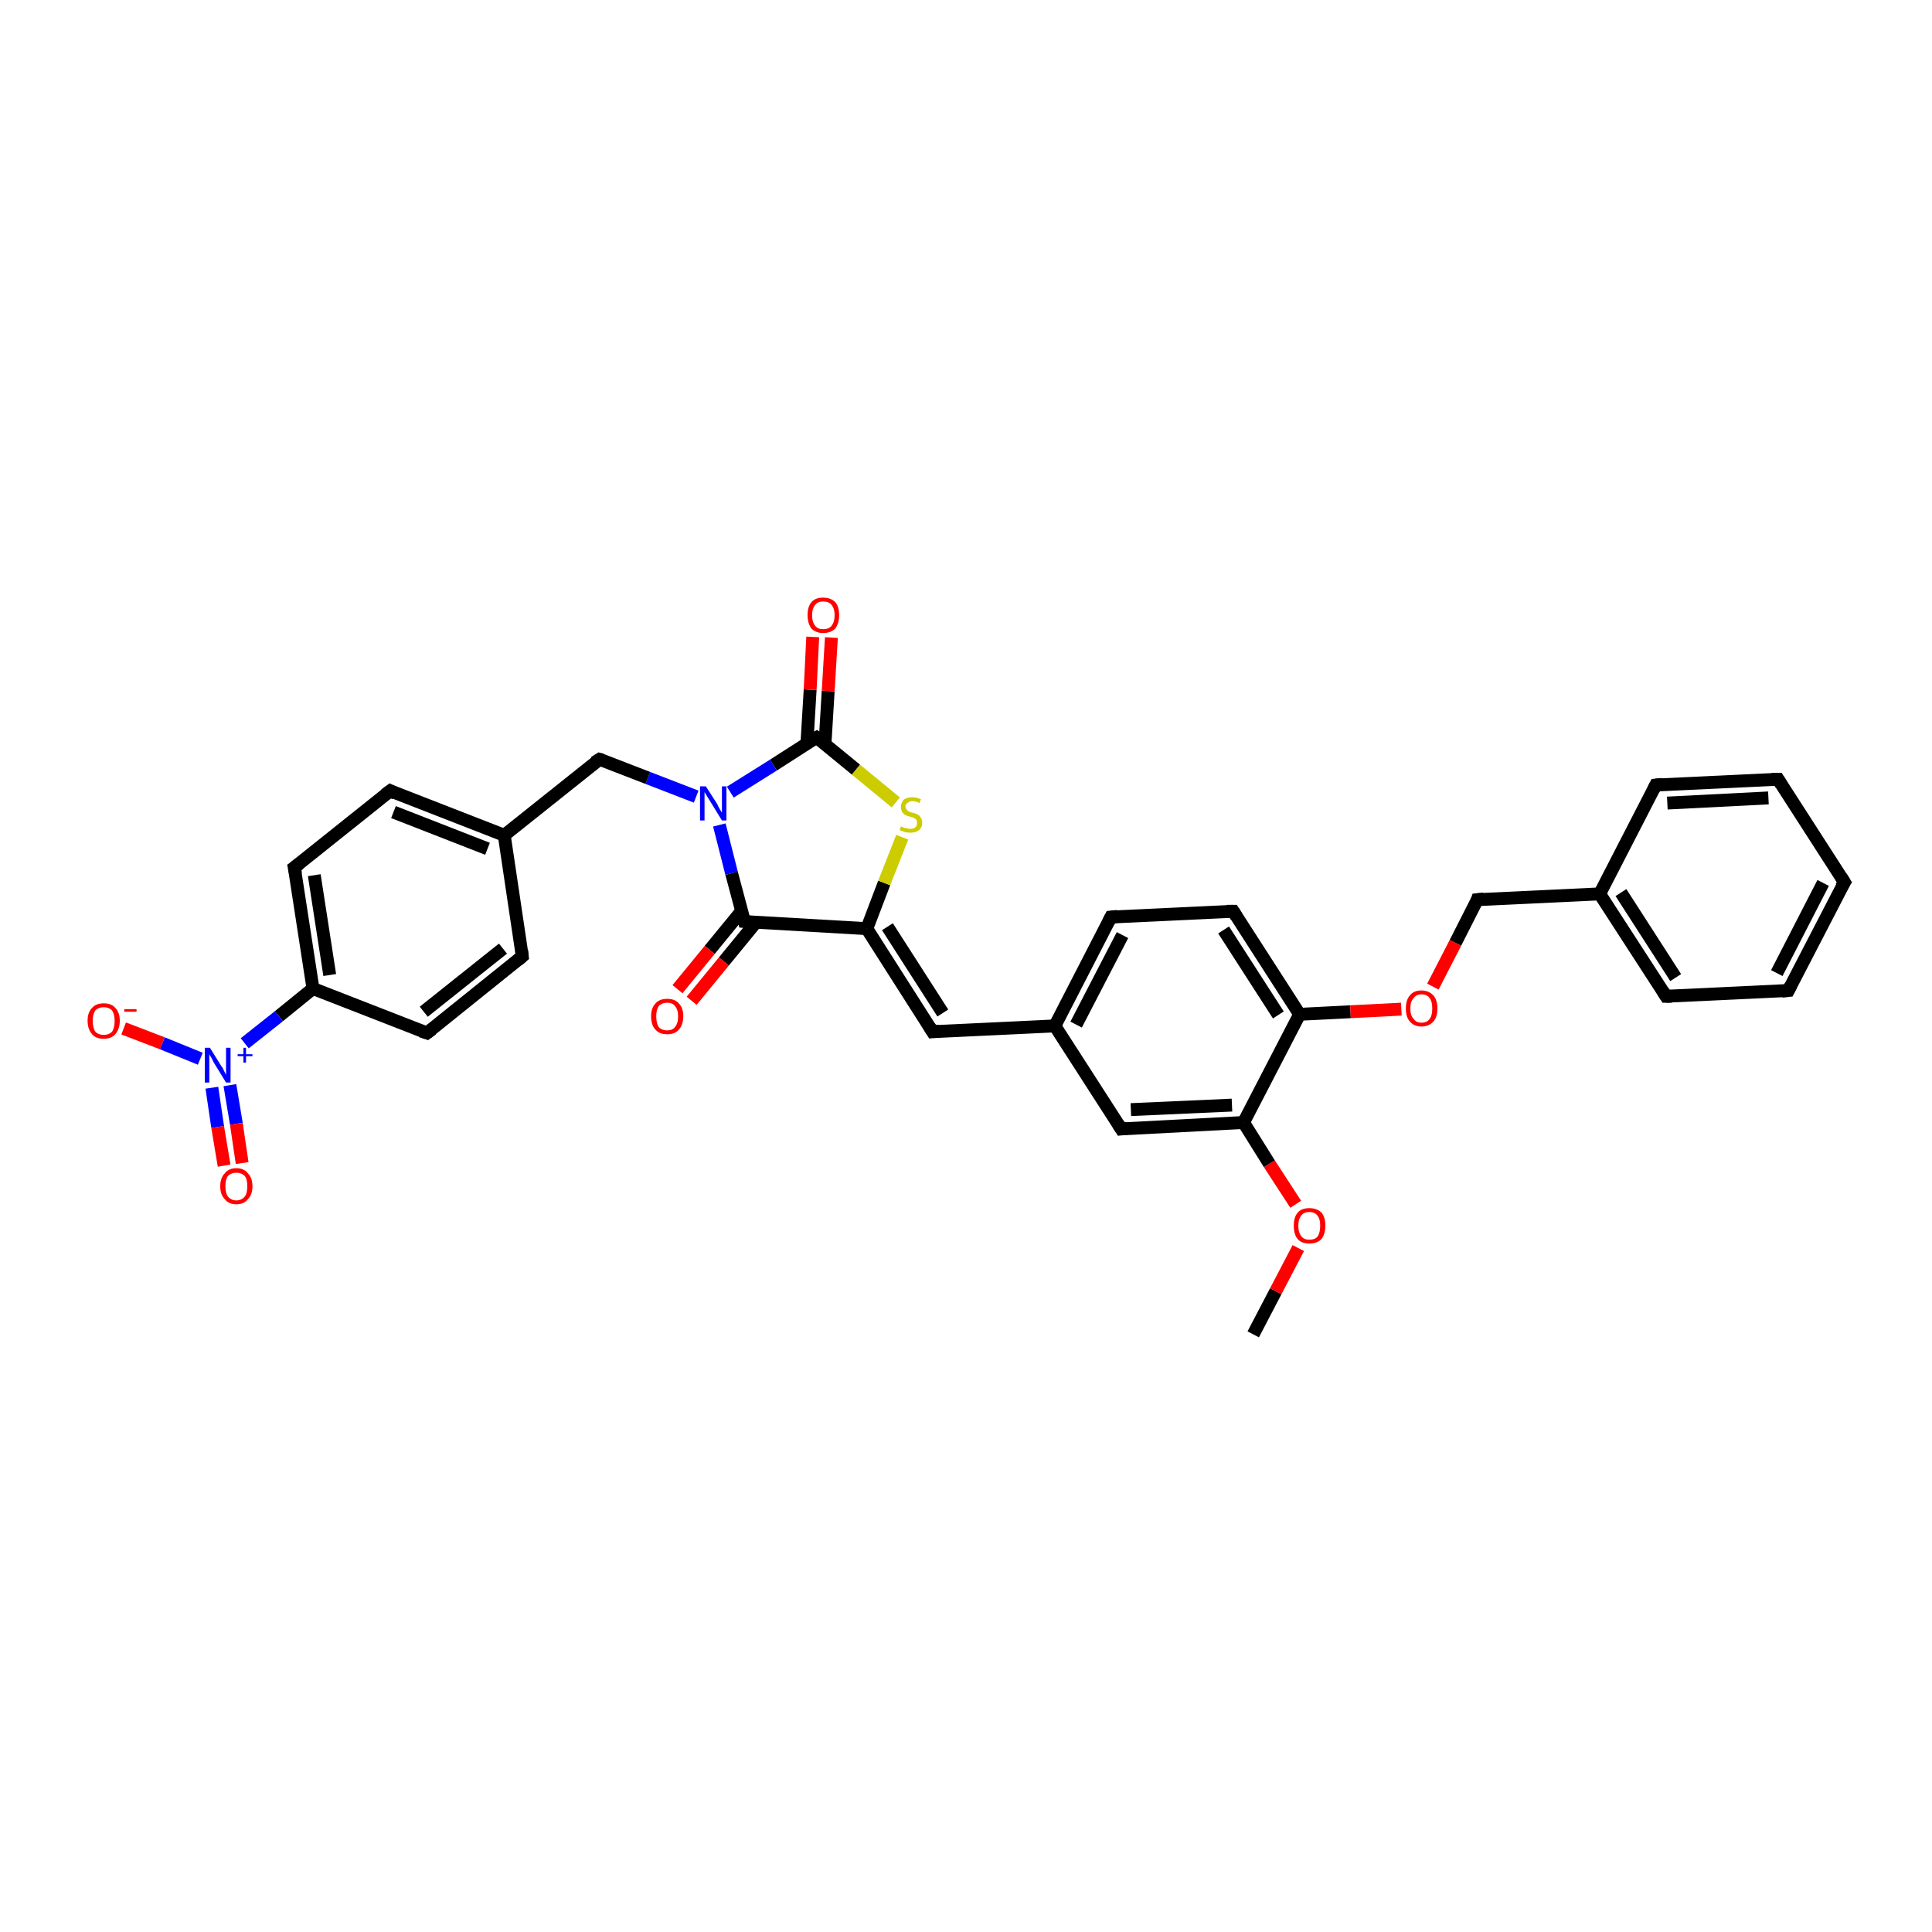 <?xml version='1.0' encoding='iso-8859-1'?>
<svg version='1.1' baseProfile='full'
              xmlns='http://www.w3.org/2000/svg'
                      xmlns:rdkit='http://www.rdkit.org/xml'
                      xmlns:xlink='http://www.w3.org/1999/xlink'
                  xml:space='preserve'
width='300px' height='300px' viewBox='0 0 300 300'>
<!-- END OF HEADER -->
<rect style='opacity:1.0;fill:#FFFFFF;stroke:none' width='300.0' height='300.0' x='0.0' y='0.0'> </rect>
<path class='bond-0 atom-0 atom-1' d='M 194.6,207.2 L 198.1,200.5' style='fill:none;fill-rule:evenodd;stroke:#000000;stroke-width:2.0px;stroke-linecap:butt;stroke-linejoin:miter;stroke-opacity:1' />
<path class='bond-0 atom-0 atom-1' d='M 198.1,200.5 L 201.6,193.8' style='fill:none;fill-rule:evenodd;stroke:#FF0000;stroke-width:2.0px;stroke-linecap:butt;stroke-linejoin:miter;stroke-opacity:1' />
<path class='bond-1 atom-1 atom-2' d='M 201.2,187.0 L 197.1,180.7' style='fill:none;fill-rule:evenodd;stroke:#FF0000;stroke-width:2.0px;stroke-linecap:butt;stroke-linejoin:miter;stroke-opacity:1' />
<path class='bond-1 atom-1 atom-2' d='M 197.1,180.7 L 193.1,174.3' style='fill:none;fill-rule:evenodd;stroke:#000000;stroke-width:2.0px;stroke-linecap:butt;stroke-linejoin:miter;stroke-opacity:1' />
<path class='bond-2 atom-2 atom-3' d='M 193.1,174.3 L 174.1,175.3' style='fill:none;fill-rule:evenodd;stroke:#000000;stroke-width:2.0px;stroke-linecap:butt;stroke-linejoin:miter;stroke-opacity:1' />
<path class='bond-2 atom-2 atom-3' d='M 191.3,171.6 L 175.6,172.3' style='fill:none;fill-rule:evenodd;stroke:#000000;stroke-width:2.0px;stroke-linecap:butt;stroke-linejoin:miter;stroke-opacity:1' />
<path class='bond-3 atom-3 atom-4' d='M 174.1,175.3 L 163.8,159.3' style='fill:none;fill-rule:evenodd;stroke:#000000;stroke-width:2.0px;stroke-linecap:butt;stroke-linejoin:miter;stroke-opacity:1' />
<path class='bond-4 atom-4 atom-5' d='M 163.8,159.3 L 144.8,160.2' style='fill:none;fill-rule:evenodd;stroke:#000000;stroke-width:2.0px;stroke-linecap:butt;stroke-linejoin:miter;stroke-opacity:1' />
<path class='bond-5 atom-5 atom-6' d='M 144.8,160.2 L 134.6,144.2' style='fill:none;fill-rule:evenodd;stroke:#000000;stroke-width:2.0px;stroke-linecap:butt;stroke-linejoin:miter;stroke-opacity:1' />
<path class='bond-5 atom-5 atom-6' d='M 146.4,157.3 L 137.8,143.9' style='fill:none;fill-rule:evenodd;stroke:#000000;stroke-width:2.0px;stroke-linecap:butt;stroke-linejoin:miter;stroke-opacity:1' />
<path class='bond-6 atom-6 atom-7' d='M 134.6,144.2 L 137.3,137.1' style='fill:none;fill-rule:evenodd;stroke:#000000;stroke-width:2.0px;stroke-linecap:butt;stroke-linejoin:miter;stroke-opacity:1' />
<path class='bond-6 atom-6 atom-7' d='M 137.3,137.1 L 140.1,130.0' style='fill:none;fill-rule:evenodd;stroke:#CCCC00;stroke-width:2.0px;stroke-linecap:butt;stroke-linejoin:miter;stroke-opacity:1' />
<path class='bond-7 atom-7 atom-8' d='M 139.1,124.6 L 132.9,119.5' style='fill:none;fill-rule:evenodd;stroke:#CCCC00;stroke-width:2.0px;stroke-linecap:butt;stroke-linejoin:miter;stroke-opacity:1' />
<path class='bond-7 atom-7 atom-8' d='M 132.9,119.5 L 126.8,114.5' style='fill:none;fill-rule:evenodd;stroke:#000000;stroke-width:2.0px;stroke-linecap:butt;stroke-linejoin:miter;stroke-opacity:1' />
<path class='bond-8 atom-8 atom-9' d='M 128.1,115.6 L 128.6,107.3' style='fill:none;fill-rule:evenodd;stroke:#000000;stroke-width:2.0px;stroke-linecap:butt;stroke-linejoin:miter;stroke-opacity:1' />
<path class='bond-8 atom-8 atom-9' d='M 128.6,107.3 L 129.1,99.0' style='fill:none;fill-rule:evenodd;stroke:#FF0000;stroke-width:2.0px;stroke-linecap:butt;stroke-linejoin:miter;stroke-opacity:1' />
<path class='bond-8 atom-8 atom-9' d='M 125.3,115.4 L 125.8,107.1' style='fill:none;fill-rule:evenodd;stroke:#000000;stroke-width:2.0px;stroke-linecap:butt;stroke-linejoin:miter;stroke-opacity:1' />
<path class='bond-8 atom-8 atom-9' d='M 125.8,107.1 L 126.2,98.9' style='fill:none;fill-rule:evenodd;stroke:#FF0000;stroke-width:2.0px;stroke-linecap:butt;stroke-linejoin:miter;stroke-opacity:1' />
<path class='bond-9 atom-8 atom-10' d='M 126.8,114.5 L 120.1,118.8' style='fill:none;fill-rule:evenodd;stroke:#000000;stroke-width:2.0px;stroke-linecap:butt;stroke-linejoin:miter;stroke-opacity:1' />
<path class='bond-9 atom-8 atom-10' d='M 120.1,118.8 L 113.4,123.0' style='fill:none;fill-rule:evenodd;stroke:#0000FF;stroke-width:2.0px;stroke-linecap:butt;stroke-linejoin:miter;stroke-opacity:1' />
<path class='bond-10 atom-10 atom-11' d='M 108.1,123.7 L 100.6,120.8' style='fill:none;fill-rule:evenodd;stroke:#0000FF;stroke-width:2.0px;stroke-linecap:butt;stroke-linejoin:miter;stroke-opacity:1' />
<path class='bond-10 atom-10 atom-11' d='M 100.6,120.8 L 93.1,117.9' style='fill:none;fill-rule:evenodd;stroke:#000000;stroke-width:2.0px;stroke-linecap:butt;stroke-linejoin:miter;stroke-opacity:1' />
<path class='bond-11 atom-11 atom-12' d='M 93.1,117.9 L 78.3,129.7' style='fill:none;fill-rule:evenodd;stroke:#000000;stroke-width:2.0px;stroke-linecap:butt;stroke-linejoin:miter;stroke-opacity:1' />
<path class='bond-12 atom-12 atom-13' d='M 78.3,129.7 L 60.6,122.8' style='fill:none;fill-rule:evenodd;stroke:#000000;stroke-width:2.0px;stroke-linecap:butt;stroke-linejoin:miter;stroke-opacity:1' />
<path class='bond-12 atom-12 atom-13' d='M 75.7,131.8 L 61.1,126.1' style='fill:none;fill-rule:evenodd;stroke:#000000;stroke-width:2.0px;stroke-linecap:butt;stroke-linejoin:miter;stroke-opacity:1' />
<path class='bond-13 atom-13 atom-14' d='M 60.6,122.8 L 45.7,134.7' style='fill:none;fill-rule:evenodd;stroke:#000000;stroke-width:2.0px;stroke-linecap:butt;stroke-linejoin:miter;stroke-opacity:1' />
<path class='bond-14 atom-14 atom-15' d='M 45.7,134.7 L 48.6,153.5' style='fill:none;fill-rule:evenodd;stroke:#000000;stroke-width:2.0px;stroke-linecap:butt;stroke-linejoin:miter;stroke-opacity:1' />
<path class='bond-14 atom-14 atom-15' d='M 48.8,135.9 L 51.2,151.4' style='fill:none;fill-rule:evenodd;stroke:#000000;stroke-width:2.0px;stroke-linecap:butt;stroke-linejoin:miter;stroke-opacity:1' />
<path class='bond-15 atom-15 atom-16' d='M 48.6,153.5 L 66.3,160.4' style='fill:none;fill-rule:evenodd;stroke:#000000;stroke-width:2.0px;stroke-linecap:butt;stroke-linejoin:miter;stroke-opacity:1' />
<path class='bond-16 atom-16 atom-17' d='M 66.3,160.4 L 81.1,148.5' style='fill:none;fill-rule:evenodd;stroke:#000000;stroke-width:2.0px;stroke-linecap:butt;stroke-linejoin:miter;stroke-opacity:1' />
<path class='bond-16 atom-16 atom-17' d='M 65.8,157.1 L 78.1,147.3' style='fill:none;fill-rule:evenodd;stroke:#000000;stroke-width:2.0px;stroke-linecap:butt;stroke-linejoin:miter;stroke-opacity:1' />
<path class='bond-17 atom-15 atom-18' d='M 48.6,153.5 L 43.3,157.8' style='fill:none;fill-rule:evenodd;stroke:#000000;stroke-width:2.0px;stroke-linecap:butt;stroke-linejoin:miter;stroke-opacity:1' />
<path class='bond-17 atom-15 atom-18' d='M 43.3,157.8 L 38.0,162.0' style='fill:none;fill-rule:evenodd;stroke:#0000FF;stroke-width:2.0px;stroke-linecap:butt;stroke-linejoin:miter;stroke-opacity:1' />
<path class='bond-18 atom-18 atom-19' d='M 31.1,164.4 L 25.2,162.0' style='fill:none;fill-rule:evenodd;stroke:#0000FF;stroke-width:2.0px;stroke-linecap:butt;stroke-linejoin:miter;stroke-opacity:1' />
<path class='bond-18 atom-18 atom-19' d='M 25.2,162.0 L 19.2,159.7' style='fill:none;fill-rule:evenodd;stroke:#FF0000;stroke-width:2.0px;stroke-linecap:butt;stroke-linejoin:miter;stroke-opacity:1' />
<path class='bond-19 atom-18 atom-20' d='M 32.9,168.9 L 33.8,175.0' style='fill:none;fill-rule:evenodd;stroke:#0000FF;stroke-width:2.0px;stroke-linecap:butt;stroke-linejoin:miter;stroke-opacity:1' />
<path class='bond-19 atom-18 atom-20' d='M 33.8,175.0 L 34.8,181.0' style='fill:none;fill-rule:evenodd;stroke:#FF0000;stroke-width:2.0px;stroke-linecap:butt;stroke-linejoin:miter;stroke-opacity:1' />
<path class='bond-19 atom-18 atom-20' d='M 35.7,168.5 L 36.7,174.5' style='fill:none;fill-rule:evenodd;stroke:#0000FF;stroke-width:2.0px;stroke-linecap:butt;stroke-linejoin:miter;stroke-opacity:1' />
<path class='bond-19 atom-18 atom-20' d='M 36.7,174.5 L 37.6,180.6' style='fill:none;fill-rule:evenodd;stroke:#FF0000;stroke-width:2.0px;stroke-linecap:butt;stroke-linejoin:miter;stroke-opacity:1' />
<path class='bond-20 atom-10 atom-21' d='M 111.7,128.1 L 113.6,135.6' style='fill:none;fill-rule:evenodd;stroke:#0000FF;stroke-width:2.0px;stroke-linecap:butt;stroke-linejoin:miter;stroke-opacity:1' />
<path class='bond-20 atom-10 atom-21' d='M 113.6,135.6 L 115.6,143.1' style='fill:none;fill-rule:evenodd;stroke:#000000;stroke-width:2.0px;stroke-linecap:butt;stroke-linejoin:miter;stroke-opacity:1' />
<path class='bond-21 atom-21 atom-22' d='M 115.2,141.4 L 110.2,147.5' style='fill:none;fill-rule:evenodd;stroke:#000000;stroke-width:2.0px;stroke-linecap:butt;stroke-linejoin:miter;stroke-opacity:1' />
<path class='bond-21 atom-21 atom-22' d='M 110.2,147.5 L 105.2,153.6' style='fill:none;fill-rule:evenodd;stroke:#FF0000;stroke-width:2.0px;stroke-linecap:butt;stroke-linejoin:miter;stroke-opacity:1' />
<path class='bond-21 atom-21 atom-22' d='M 117.4,143.2 L 112.4,149.3' style='fill:none;fill-rule:evenodd;stroke:#000000;stroke-width:2.0px;stroke-linecap:butt;stroke-linejoin:miter;stroke-opacity:1' />
<path class='bond-21 atom-21 atom-22' d='M 112.4,149.3 L 107.4,155.4' style='fill:none;fill-rule:evenodd;stroke:#FF0000;stroke-width:2.0px;stroke-linecap:butt;stroke-linejoin:miter;stroke-opacity:1' />
<path class='bond-22 atom-4 atom-23' d='M 163.8,159.3 L 172.5,142.4' style='fill:none;fill-rule:evenodd;stroke:#000000;stroke-width:2.0px;stroke-linecap:butt;stroke-linejoin:miter;stroke-opacity:1' />
<path class='bond-22 atom-4 atom-23' d='M 167.1,159.1 L 174.3,145.2' style='fill:none;fill-rule:evenodd;stroke:#000000;stroke-width:2.0px;stroke-linecap:butt;stroke-linejoin:miter;stroke-opacity:1' />
<path class='bond-23 atom-23 atom-24' d='M 172.5,142.4 L 191.5,141.5' style='fill:none;fill-rule:evenodd;stroke:#000000;stroke-width:2.0px;stroke-linecap:butt;stroke-linejoin:miter;stroke-opacity:1' />
<path class='bond-24 atom-24 atom-25' d='M 191.5,141.5 L 201.8,157.5' style='fill:none;fill-rule:evenodd;stroke:#000000;stroke-width:2.0px;stroke-linecap:butt;stroke-linejoin:miter;stroke-opacity:1' />
<path class='bond-24 atom-24 atom-25' d='M 190.0,144.4 L 198.5,157.6' style='fill:none;fill-rule:evenodd;stroke:#000000;stroke-width:2.0px;stroke-linecap:butt;stroke-linejoin:miter;stroke-opacity:1' />
<path class='bond-25 atom-25 atom-26' d='M 201.8,157.5 L 209.7,157.1' style='fill:none;fill-rule:evenodd;stroke:#000000;stroke-width:2.0px;stroke-linecap:butt;stroke-linejoin:miter;stroke-opacity:1' />
<path class='bond-25 atom-25 atom-26' d='M 209.7,157.1 L 217.6,156.7' style='fill:none;fill-rule:evenodd;stroke:#FF0000;stroke-width:2.0px;stroke-linecap:butt;stroke-linejoin:miter;stroke-opacity:1' />
<path class='bond-26 atom-26 atom-27' d='M 222.5,153.2 L 226.0,146.4' style='fill:none;fill-rule:evenodd;stroke:#FF0000;stroke-width:2.0px;stroke-linecap:butt;stroke-linejoin:miter;stroke-opacity:1' />
<path class='bond-26 atom-26 atom-27' d='M 226.0,146.4 L 229.4,139.7' style='fill:none;fill-rule:evenodd;stroke:#000000;stroke-width:2.0px;stroke-linecap:butt;stroke-linejoin:miter;stroke-opacity:1' />
<path class='bond-27 atom-27 atom-28' d='M 229.4,139.7 L 248.4,138.8' style='fill:none;fill-rule:evenodd;stroke:#000000;stroke-width:2.0px;stroke-linecap:butt;stroke-linejoin:miter;stroke-opacity:1' />
<path class='bond-28 atom-28 atom-29' d='M 248.4,138.8 L 258.7,154.7' style='fill:none;fill-rule:evenodd;stroke:#000000;stroke-width:2.0px;stroke-linecap:butt;stroke-linejoin:miter;stroke-opacity:1' />
<path class='bond-28 atom-28 atom-29' d='M 251.7,138.6 L 260.2,151.8' style='fill:none;fill-rule:evenodd;stroke:#000000;stroke-width:2.0px;stroke-linecap:butt;stroke-linejoin:miter;stroke-opacity:1' />
<path class='bond-29 atom-29 atom-30' d='M 258.7,154.7 L 277.7,153.8' style='fill:none;fill-rule:evenodd;stroke:#000000;stroke-width:2.0px;stroke-linecap:butt;stroke-linejoin:miter;stroke-opacity:1' />
<path class='bond-30 atom-30 atom-31' d='M 277.7,153.8 L 286.4,137.0' style='fill:none;fill-rule:evenodd;stroke:#000000;stroke-width:2.0px;stroke-linecap:butt;stroke-linejoin:miter;stroke-opacity:1' />
<path class='bond-30 atom-30 atom-31' d='M 275.9,151.1 L 283.1,137.1' style='fill:none;fill-rule:evenodd;stroke:#000000;stroke-width:2.0px;stroke-linecap:butt;stroke-linejoin:miter;stroke-opacity:1' />
<path class='bond-31 atom-31 atom-32' d='M 286.4,137.0 L 276.1,121.0' style='fill:none;fill-rule:evenodd;stroke:#000000;stroke-width:2.0px;stroke-linecap:butt;stroke-linejoin:miter;stroke-opacity:1' />
<path class='bond-32 atom-32 atom-33' d='M 276.1,121.0 L 257.1,121.9' style='fill:none;fill-rule:evenodd;stroke:#000000;stroke-width:2.0px;stroke-linecap:butt;stroke-linejoin:miter;stroke-opacity:1' />
<path class='bond-32 atom-32 atom-33' d='M 274.6,123.9 L 258.9,124.7' style='fill:none;fill-rule:evenodd;stroke:#000000;stroke-width:2.0px;stroke-linecap:butt;stroke-linejoin:miter;stroke-opacity:1' />
<path class='bond-33 atom-25 atom-2' d='M 201.8,157.5 L 193.1,174.3' style='fill:none;fill-rule:evenodd;stroke:#000000;stroke-width:2.0px;stroke-linecap:butt;stroke-linejoin:miter;stroke-opacity:1' />
<path class='bond-34 atom-33 atom-28' d='M 257.1,121.9 L 248.4,138.8' style='fill:none;fill-rule:evenodd;stroke:#000000;stroke-width:2.0px;stroke-linecap:butt;stroke-linejoin:miter;stroke-opacity:1' />
<path class='bond-35 atom-21 atom-6' d='M 115.6,143.1 L 134.6,144.2' style='fill:none;fill-rule:evenodd;stroke:#000000;stroke-width:2.0px;stroke-linecap:butt;stroke-linejoin:miter;stroke-opacity:1' />
<path class='bond-36 atom-17 atom-12' d='M 81.1,148.5 L 78.3,129.7' style='fill:none;fill-rule:evenodd;stroke:#000000;stroke-width:2.0px;stroke-linecap:butt;stroke-linejoin:miter;stroke-opacity:1' />
<path d='M 175.0,175.2 L 174.1,175.3 L 173.6,174.5' style='fill:none;stroke:#000000;stroke-width:2.0px;stroke-linecap:butt;stroke-linejoin:miter;stroke-opacity:1;' />
<path d='M 145.8,160.1 L 144.8,160.2 L 144.3,159.4' style='fill:none;stroke:#000000;stroke-width:2.0px;stroke-linecap:butt;stroke-linejoin:miter;stroke-opacity:1;' />
<path d='M 127.1,114.7 L 126.8,114.5 L 126.4,114.7' style='fill:none;stroke:#000000;stroke-width:2.0px;stroke-linecap:butt;stroke-linejoin:miter;stroke-opacity:1;' />
<path d='M 93.5,118.0 L 93.1,117.9 L 92.3,118.4' style='fill:none;stroke:#000000;stroke-width:2.0px;stroke-linecap:butt;stroke-linejoin:miter;stroke-opacity:1;' />
<path d='M 61.4,123.2 L 60.6,122.8 L 59.8,123.4' style='fill:none;stroke:#000000;stroke-width:2.0px;stroke-linecap:butt;stroke-linejoin:miter;stroke-opacity:1;' />
<path d='M 46.5,134.1 L 45.7,134.7 L 45.9,135.7' style='fill:none;stroke:#000000;stroke-width:2.0px;stroke-linecap:butt;stroke-linejoin:miter;stroke-opacity:1;' />
<path d='M 65.4,160.1 L 66.3,160.4 L 67.1,159.8' style='fill:none;stroke:#000000;stroke-width:2.0px;stroke-linecap:butt;stroke-linejoin:miter;stroke-opacity:1;' />
<path d='M 80.4,149.1 L 81.1,148.5 L 81.0,147.6' style='fill:none;stroke:#000000;stroke-width:2.0px;stroke-linecap:butt;stroke-linejoin:miter;stroke-opacity:1;' />
<path d='M 115.5,142.7 L 115.6,143.1 L 116.6,143.2' style='fill:none;stroke:#000000;stroke-width:2.0px;stroke-linecap:butt;stroke-linejoin:miter;stroke-opacity:1;' />
<path d='M 172.1,143.2 L 172.5,142.4 L 173.5,142.3' style='fill:none;stroke:#000000;stroke-width:2.0px;stroke-linecap:butt;stroke-linejoin:miter;stroke-opacity:1;' />
<path d='M 190.5,141.5 L 191.5,141.5 L 192.0,142.3' style='fill:none;stroke:#000000;stroke-width:2.0px;stroke-linecap:butt;stroke-linejoin:miter;stroke-opacity:1;' />
<path d='M 229.3,140.0 L 229.4,139.7 L 230.4,139.6' style='fill:none;stroke:#000000;stroke-width:2.0px;stroke-linecap:butt;stroke-linejoin:miter;stroke-opacity:1;' />
<path d='M 258.2,153.9 L 258.7,154.7 L 259.6,154.7' style='fill:none;stroke:#000000;stroke-width:2.0px;stroke-linecap:butt;stroke-linejoin:miter;stroke-opacity:1;' />
<path d='M 276.7,153.9 L 277.7,153.8 L 278.1,153.0' style='fill:none;stroke:#000000;stroke-width:2.0px;stroke-linecap:butt;stroke-linejoin:miter;stroke-opacity:1;' />
<path d='M 285.9,137.8 L 286.4,137.0 L 285.9,136.2' style='fill:none;stroke:#000000;stroke-width:2.0px;stroke-linecap:butt;stroke-linejoin:miter;stroke-opacity:1;' />
<path d='M 276.6,121.8 L 276.1,121.0 L 275.1,121.0' style='fill:none;stroke:#000000;stroke-width:2.0px;stroke-linecap:butt;stroke-linejoin:miter;stroke-opacity:1;' />
<path d='M 258.1,121.8 L 257.1,121.9 L 256.7,122.7' style='fill:none;stroke:#000000;stroke-width:2.0px;stroke-linecap:butt;stroke-linejoin:miter;stroke-opacity:1;' />
<path class='atom-1' d='M 200.9 190.3
Q 200.9 189.0, 201.5 188.3
Q 202.1 187.6, 203.3 187.6
Q 204.5 187.6, 205.2 188.3
Q 205.8 189.0, 205.8 190.3
Q 205.8 191.6, 205.2 192.4
Q 204.5 193.1, 203.3 193.1
Q 202.1 193.1, 201.5 192.4
Q 200.9 191.7, 200.9 190.3
M 203.3 192.5
Q 204.2 192.5, 204.6 192.0
Q 205.0 191.4, 205.0 190.3
Q 205.0 189.3, 204.6 188.8
Q 204.2 188.2, 203.3 188.2
Q 202.5 188.2, 202.1 188.7
Q 201.6 189.3, 201.6 190.3
Q 201.6 191.4, 202.1 192.0
Q 202.5 192.5, 203.3 192.5
' fill='#FF0000'/>
<path class='atom-7' d='M 139.9 128.3
Q 140.0 128.4, 140.3 128.5
Q 140.5 128.6, 140.8 128.6
Q 141.1 128.7, 141.3 128.7
Q 141.8 128.7, 142.1 128.5
Q 142.4 128.2, 142.4 127.8
Q 142.4 127.5, 142.3 127.3
Q 142.1 127.1, 141.9 127.0
Q 141.7 126.9, 141.3 126.8
Q 140.8 126.7, 140.5 126.5
Q 140.3 126.4, 140.1 126.1
Q 139.9 125.8, 139.9 125.3
Q 139.9 124.7, 140.3 124.2
Q 140.8 123.8, 141.7 123.8
Q 142.3 123.8, 143.0 124.1
L 142.8 124.7
Q 142.2 124.4, 141.7 124.4
Q 141.2 124.4, 140.9 124.7
Q 140.6 124.9, 140.6 125.2
Q 140.6 125.5, 140.8 125.7
Q 140.9 125.9, 141.1 126.0
Q 141.3 126.1, 141.7 126.2
Q 142.2 126.3, 142.5 126.5
Q 142.8 126.6, 143.0 127.0
Q 143.2 127.3, 143.2 127.8
Q 143.2 128.5, 142.7 128.9
Q 142.2 129.3, 141.4 129.3
Q 140.9 129.3, 140.5 129.2
Q 140.2 129.1, 139.7 128.9
L 139.9 128.3
' fill='#CCCC00'/>
<path class='atom-9' d='M 125.4 95.5
Q 125.4 94.2, 126.0 93.5
Q 126.6 92.8, 127.8 92.8
Q 129.0 92.8, 129.7 93.5
Q 130.3 94.2, 130.3 95.5
Q 130.3 96.8, 129.7 97.6
Q 129.0 98.3, 127.8 98.3
Q 126.7 98.3, 126.0 97.6
Q 125.4 96.8, 125.4 95.5
M 127.8 97.7
Q 128.7 97.7, 129.1 97.2
Q 129.6 96.6, 129.6 95.5
Q 129.6 94.5, 129.1 93.9
Q 128.7 93.4, 127.8 93.4
Q 127.0 93.4, 126.6 93.9
Q 126.1 94.5, 126.1 95.5
Q 126.1 96.6, 126.6 97.2
Q 127.0 97.7, 127.8 97.7
' fill='#FF0000'/>
<path class='atom-10' d='M 109.6 122.1
L 111.4 124.9
Q 111.5 125.2, 111.8 125.7
Q 112.1 126.2, 112.1 126.2
L 112.1 122.1
L 112.8 122.1
L 112.8 127.4
L 112.1 127.4
L 110.2 124.3
Q 110.0 124.0, 109.7 123.5
Q 109.5 123.1, 109.4 123.0
L 109.4 127.4
L 108.7 127.4
L 108.7 122.1
L 109.6 122.1
' fill='#0000FF'/>
<path class='atom-18' d='M 32.6 162.7
L 34.4 165.6
Q 34.6 165.8, 34.8 166.3
Q 35.1 166.9, 35.1 166.9
L 35.1 162.7
L 35.8 162.7
L 35.8 168.1
L 35.1 168.1
L 33.2 165.0
Q 33.0 164.6, 32.8 164.2
Q 32.5 163.8, 32.5 163.6
L 32.5 168.1
L 31.8 168.1
L 31.8 162.7
L 32.6 162.7
' fill='#0000FF'/>
<path class='atom-18' d='M 36.9 163.7
L 37.8 163.7
L 37.8 162.7
L 38.2 162.7
L 38.2 163.7
L 39.2 163.7
L 39.2 164.0
L 38.2 164.0
L 38.2 165.0
L 37.8 165.0
L 37.8 164.0
L 36.9 164.0
L 36.9 163.7
' fill='#0000FF'/>
<path class='atom-19' d='M 13.6 158.5
Q 13.6 157.2, 14.3 156.5
Q 14.9 155.8, 16.1 155.8
Q 17.3 155.8, 17.9 156.5
Q 18.6 157.2, 18.6 158.5
Q 18.6 159.8, 17.9 160.6
Q 17.3 161.3, 16.1 161.3
Q 14.9 161.3, 14.3 160.6
Q 13.6 159.8, 13.6 158.5
M 16.1 160.7
Q 16.9 160.7, 17.4 160.2
Q 17.8 159.6, 17.8 158.5
Q 17.8 157.5, 17.4 156.9
Q 16.9 156.4, 16.1 156.4
Q 15.3 156.4, 14.8 156.9
Q 14.4 157.5, 14.4 158.5
Q 14.4 159.6, 14.8 160.2
Q 15.3 160.7, 16.1 160.7
' fill='#FF0000'/>
<path class='atom-19' d='M 19.3 156.7
L 21.2 156.7
L 21.2 157.1
L 19.3 157.1
L 19.3 156.7
' fill='#FF0000'/>
<path class='atom-20' d='M 34.2 184.2
Q 34.2 182.9, 34.9 182.2
Q 35.5 181.4, 36.7 181.4
Q 37.9 181.4, 38.5 182.2
Q 39.2 182.9, 39.2 184.2
Q 39.2 185.5, 38.5 186.2
Q 37.9 187.0, 36.7 187.0
Q 35.5 187.0, 34.9 186.2
Q 34.2 185.5, 34.2 184.2
M 36.7 186.4
Q 37.5 186.4, 38.0 185.8
Q 38.4 185.3, 38.4 184.2
Q 38.4 183.1, 38.0 182.6
Q 37.5 182.1, 36.7 182.1
Q 35.9 182.1, 35.4 182.6
Q 35.0 183.1, 35.0 184.2
Q 35.0 185.3, 35.4 185.8
Q 35.9 186.4, 36.7 186.4
' fill='#FF0000'/>
<path class='atom-22' d='M 101.1 157.8
Q 101.1 156.5, 101.8 155.8
Q 102.4 155.1, 103.6 155.1
Q 104.8 155.1, 105.4 155.8
Q 106.1 156.5, 106.1 157.8
Q 106.1 159.1, 105.4 159.9
Q 104.8 160.6, 103.6 160.6
Q 102.4 160.6, 101.8 159.9
Q 101.1 159.2, 101.1 157.8
M 103.6 160.0
Q 104.4 160.0, 104.8 159.5
Q 105.3 158.9, 105.3 157.8
Q 105.3 156.8, 104.8 156.2
Q 104.4 155.7, 103.6 155.7
Q 102.8 155.7, 102.3 156.2
Q 101.9 156.8, 101.9 157.8
Q 101.9 158.9, 102.3 159.5
Q 102.8 160.0, 103.6 160.0
' fill='#FF0000'/>
<path class='atom-26' d='M 218.3 156.6
Q 218.3 155.3, 218.9 154.6
Q 219.5 153.8, 220.7 153.8
Q 221.9 153.8, 222.6 154.6
Q 223.2 155.3, 223.2 156.6
Q 223.2 157.9, 222.6 158.6
Q 221.9 159.4, 220.7 159.4
Q 219.6 159.4, 218.9 158.6
Q 218.3 157.9, 218.3 156.6
M 220.7 158.8
Q 221.6 158.8, 222.0 158.2
Q 222.4 157.7, 222.4 156.6
Q 222.4 155.5, 222.0 155.0
Q 221.6 154.4, 220.7 154.4
Q 219.9 154.4, 219.5 155.0
Q 219.0 155.5, 219.0 156.6
Q 219.0 157.7, 219.5 158.2
Q 219.9 158.8, 220.7 158.8
' fill='#FF0000'/>
</svg>
